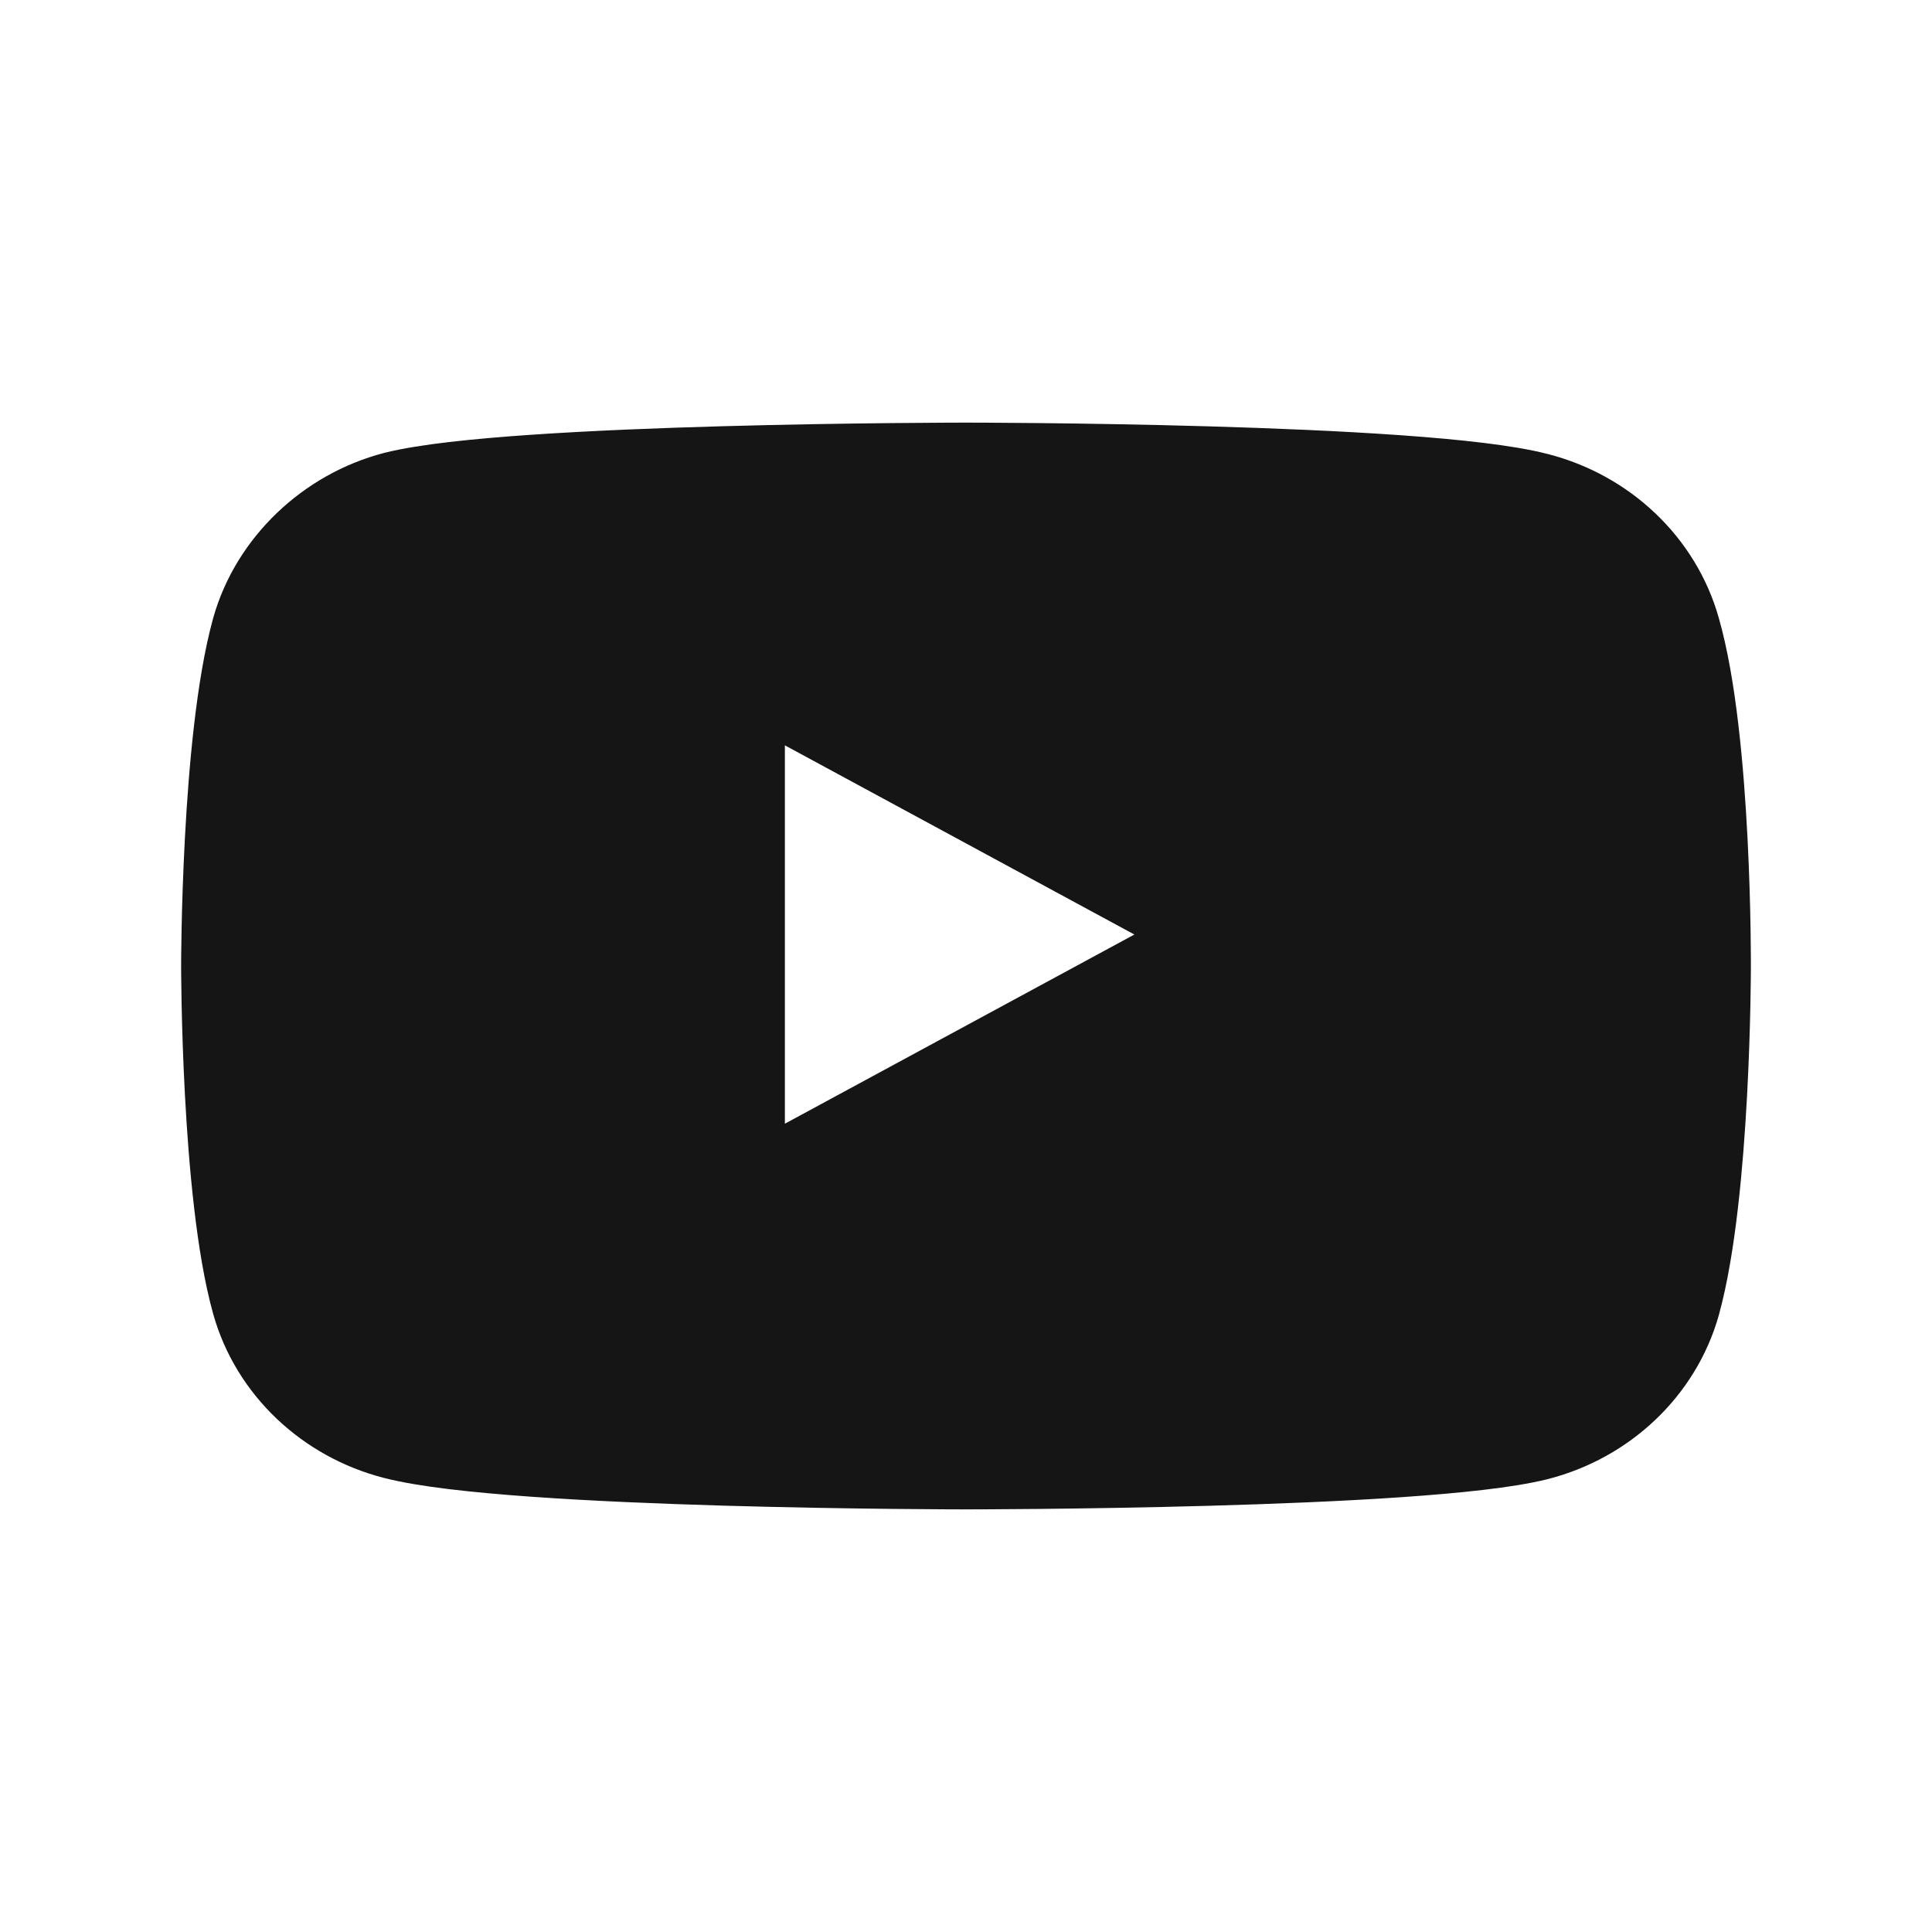 <svg width="24" height="24" viewBox="0 0 24 24" fill="none" xmlns="http://www.w3.org/2000/svg">
<path fill-rule="evenodd" clip-rule="evenodd" d="M19.043 6.367C19.814 6.565 20.422 7.144 20.629 7.878C21.015 9.219 21 12.014 21 12.014C21 12.014 21 14.795 20.629 16.137C20.422 16.871 19.814 17.449 19.043 17.647C17.634 18 12 18 12 18C12 18 6.381 18 4.957 17.633C4.186 17.435 3.578 16.857 3.371 16.122C3 14.795 3 12 3 12C3 12 3 9.219 3.371 7.878C3.578 7.144 4.201 6.551 4.957 6.353C6.366 6 12 6 12 6C12 6 17.634 6 19.043 6.367ZM9 8L15.667 11.609L9 15.218V8Z" fill="#151515" stroke="#151515" stroke-width="1.5"/>
</svg>
